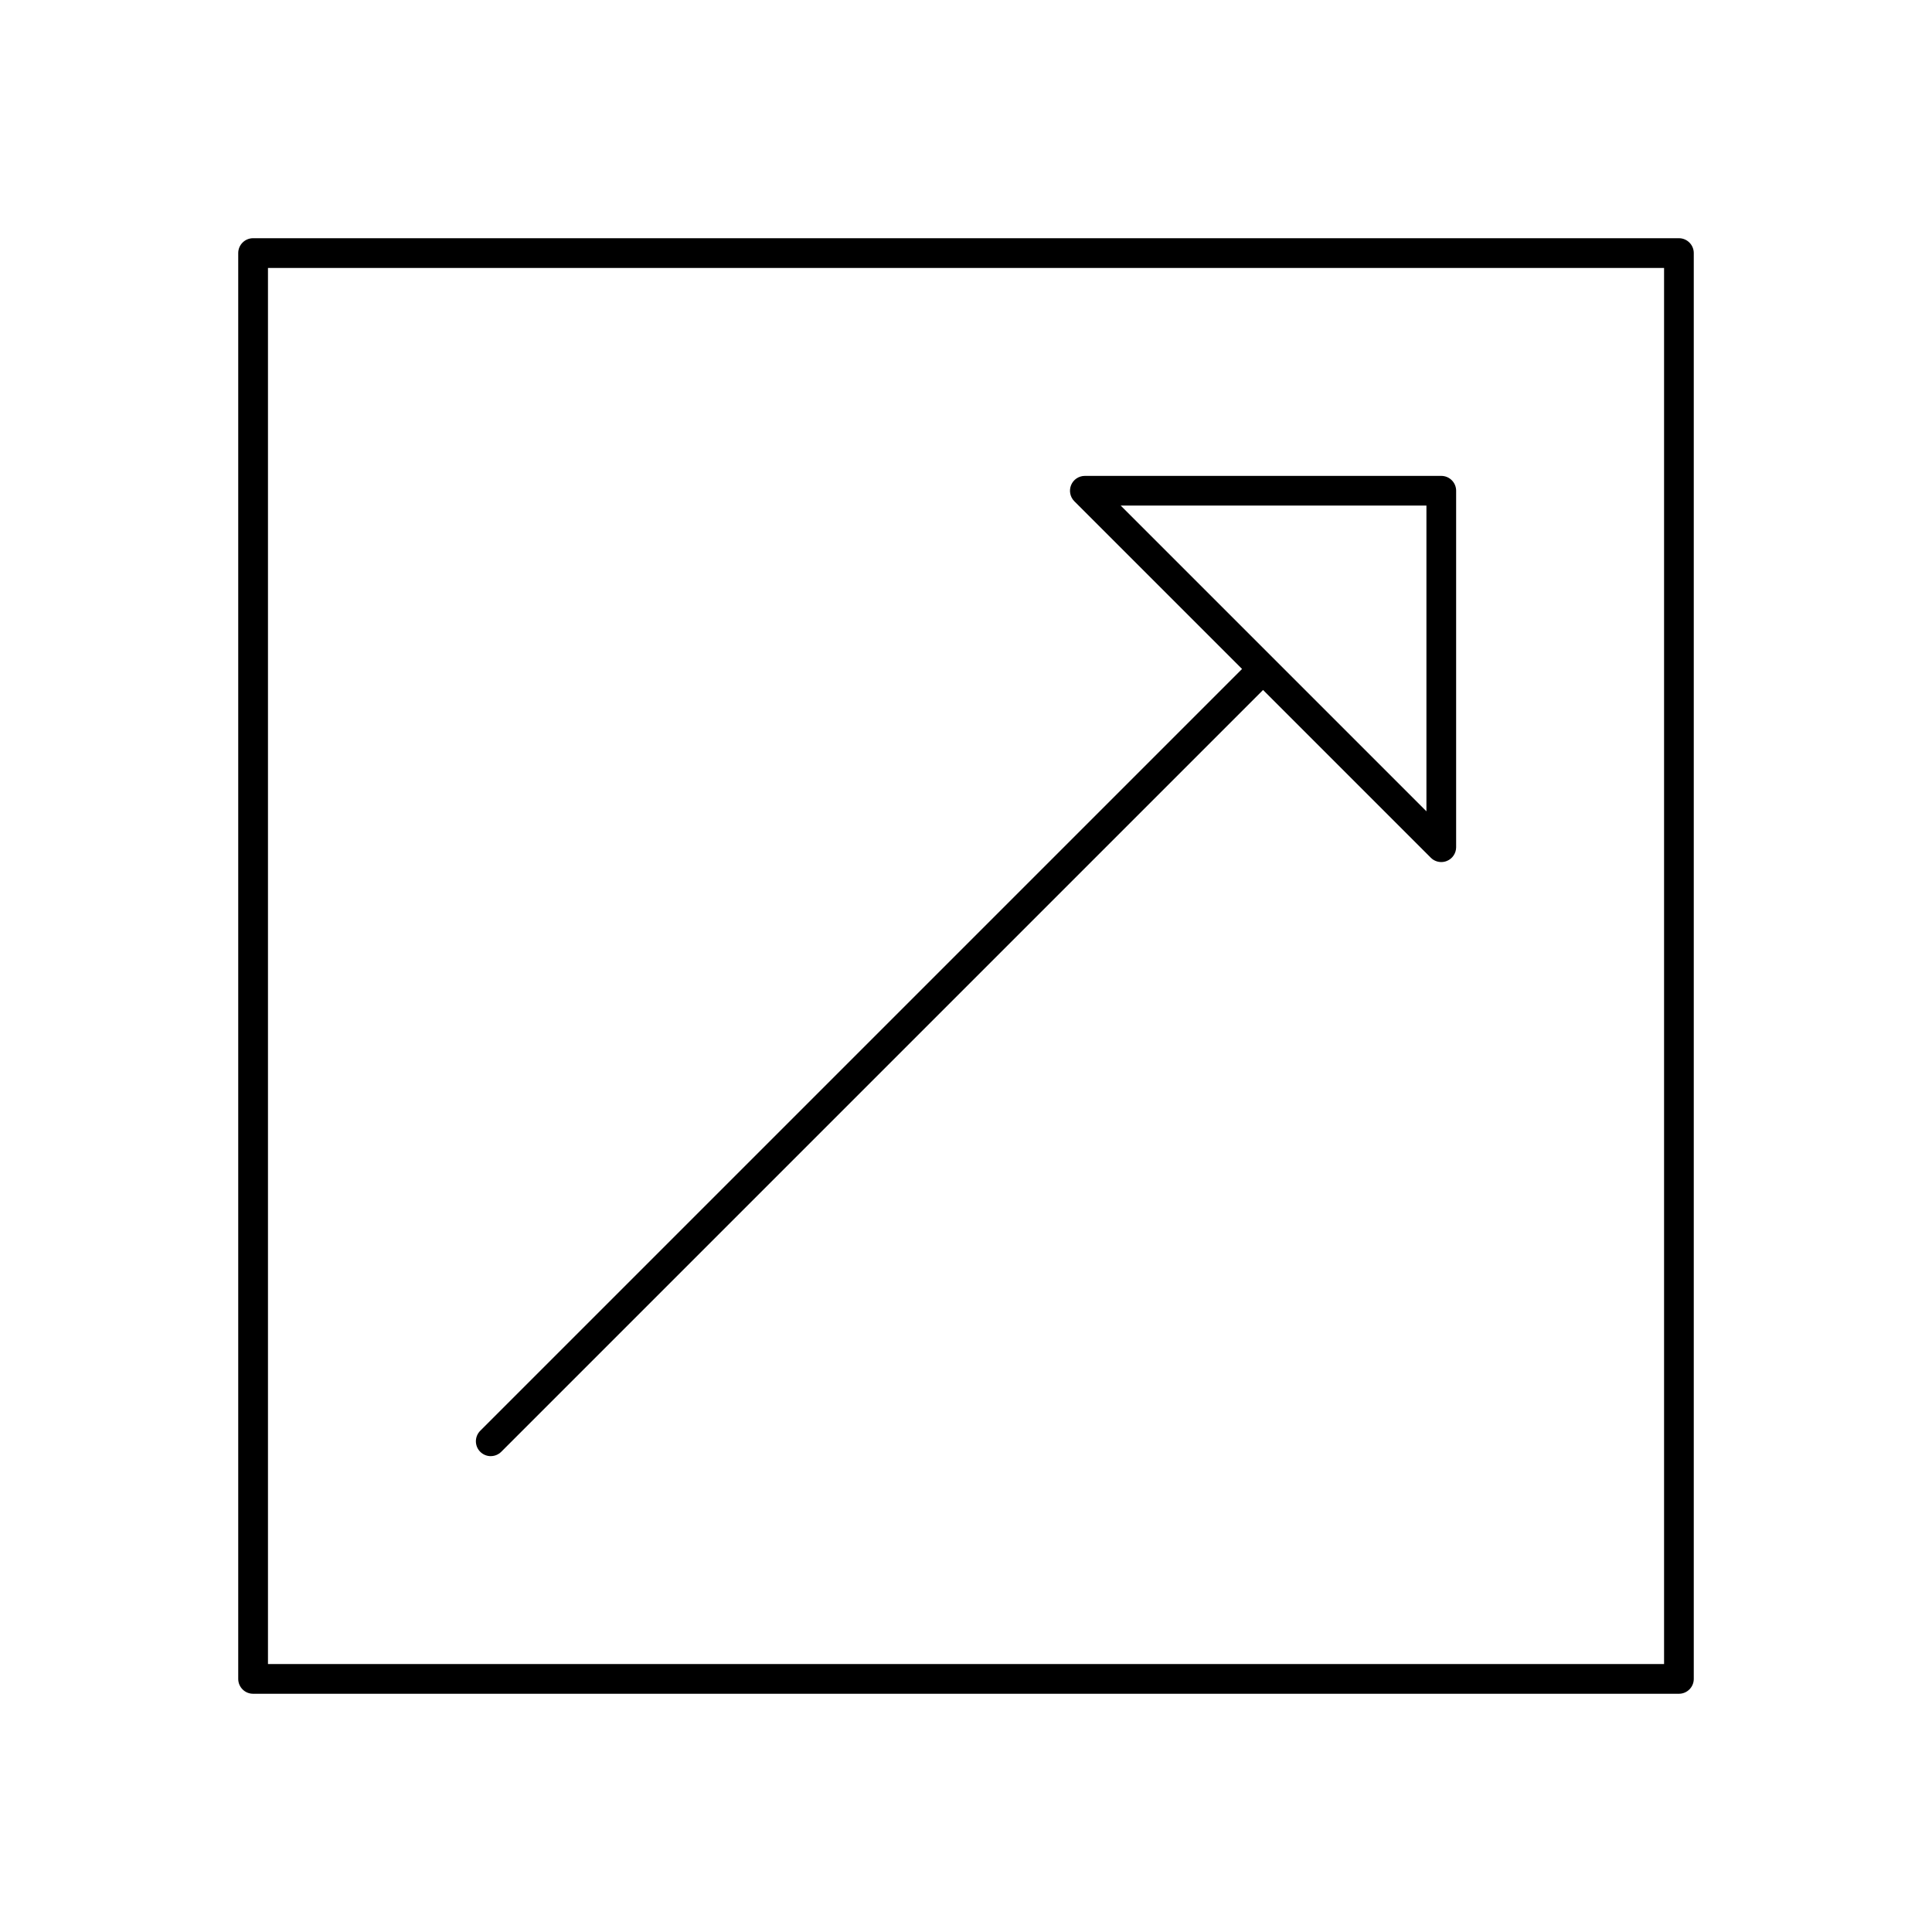 <?xml version="1.0" encoding="UTF-8"?>
<!-- Uploaded to: ICON Repo, www.svgrepo.com, Generator: ICON Repo Mixer Tools -->
<svg fill="#000000" width="800px" height="800px" version="1.1" viewBox="144 144 512 512" xmlns="http://www.w3.org/2000/svg">
 <g>
  <path d="m588.93 207.13h-377.86c-2.172 0-3.938 1.766-3.938 3.938v377.86c0 2.172 1.762 3.938 3.938 3.938h377.86c2.172 0 3.938-1.762 3.938-3.938v-377.86c0-2.172-1.762-3.938-3.938-3.938zm-3.934 377.86h-369.98v-369.98h369.98z"/>
  <path d="m274.05 529.89c1.008 0 2.016-0.387 2.785-1.148l201.89-201.89 44.445 44.445c0.754 0.758 1.762 1.156 2.785 1.156 0.504 0 1.023-0.094 1.504-0.301 1.473-0.602 2.434-2.043 2.434-3.633v-94.465c0-2.172-1.762-3.938-3.938-3.938h-94.461c-1.59 0-3.031 0.961-3.637 2.434-0.605 1.473-0.27 3.164 0.852 4.289l44.449 44.445-201.89 201.89c-1.535 1.535-1.535 4.031 0 5.566 0.773 0.77 1.781 1.156 2.789 1.156zm247.97-251.91v81.027l-81.027-81.027z"/>
 </g>
</svg>